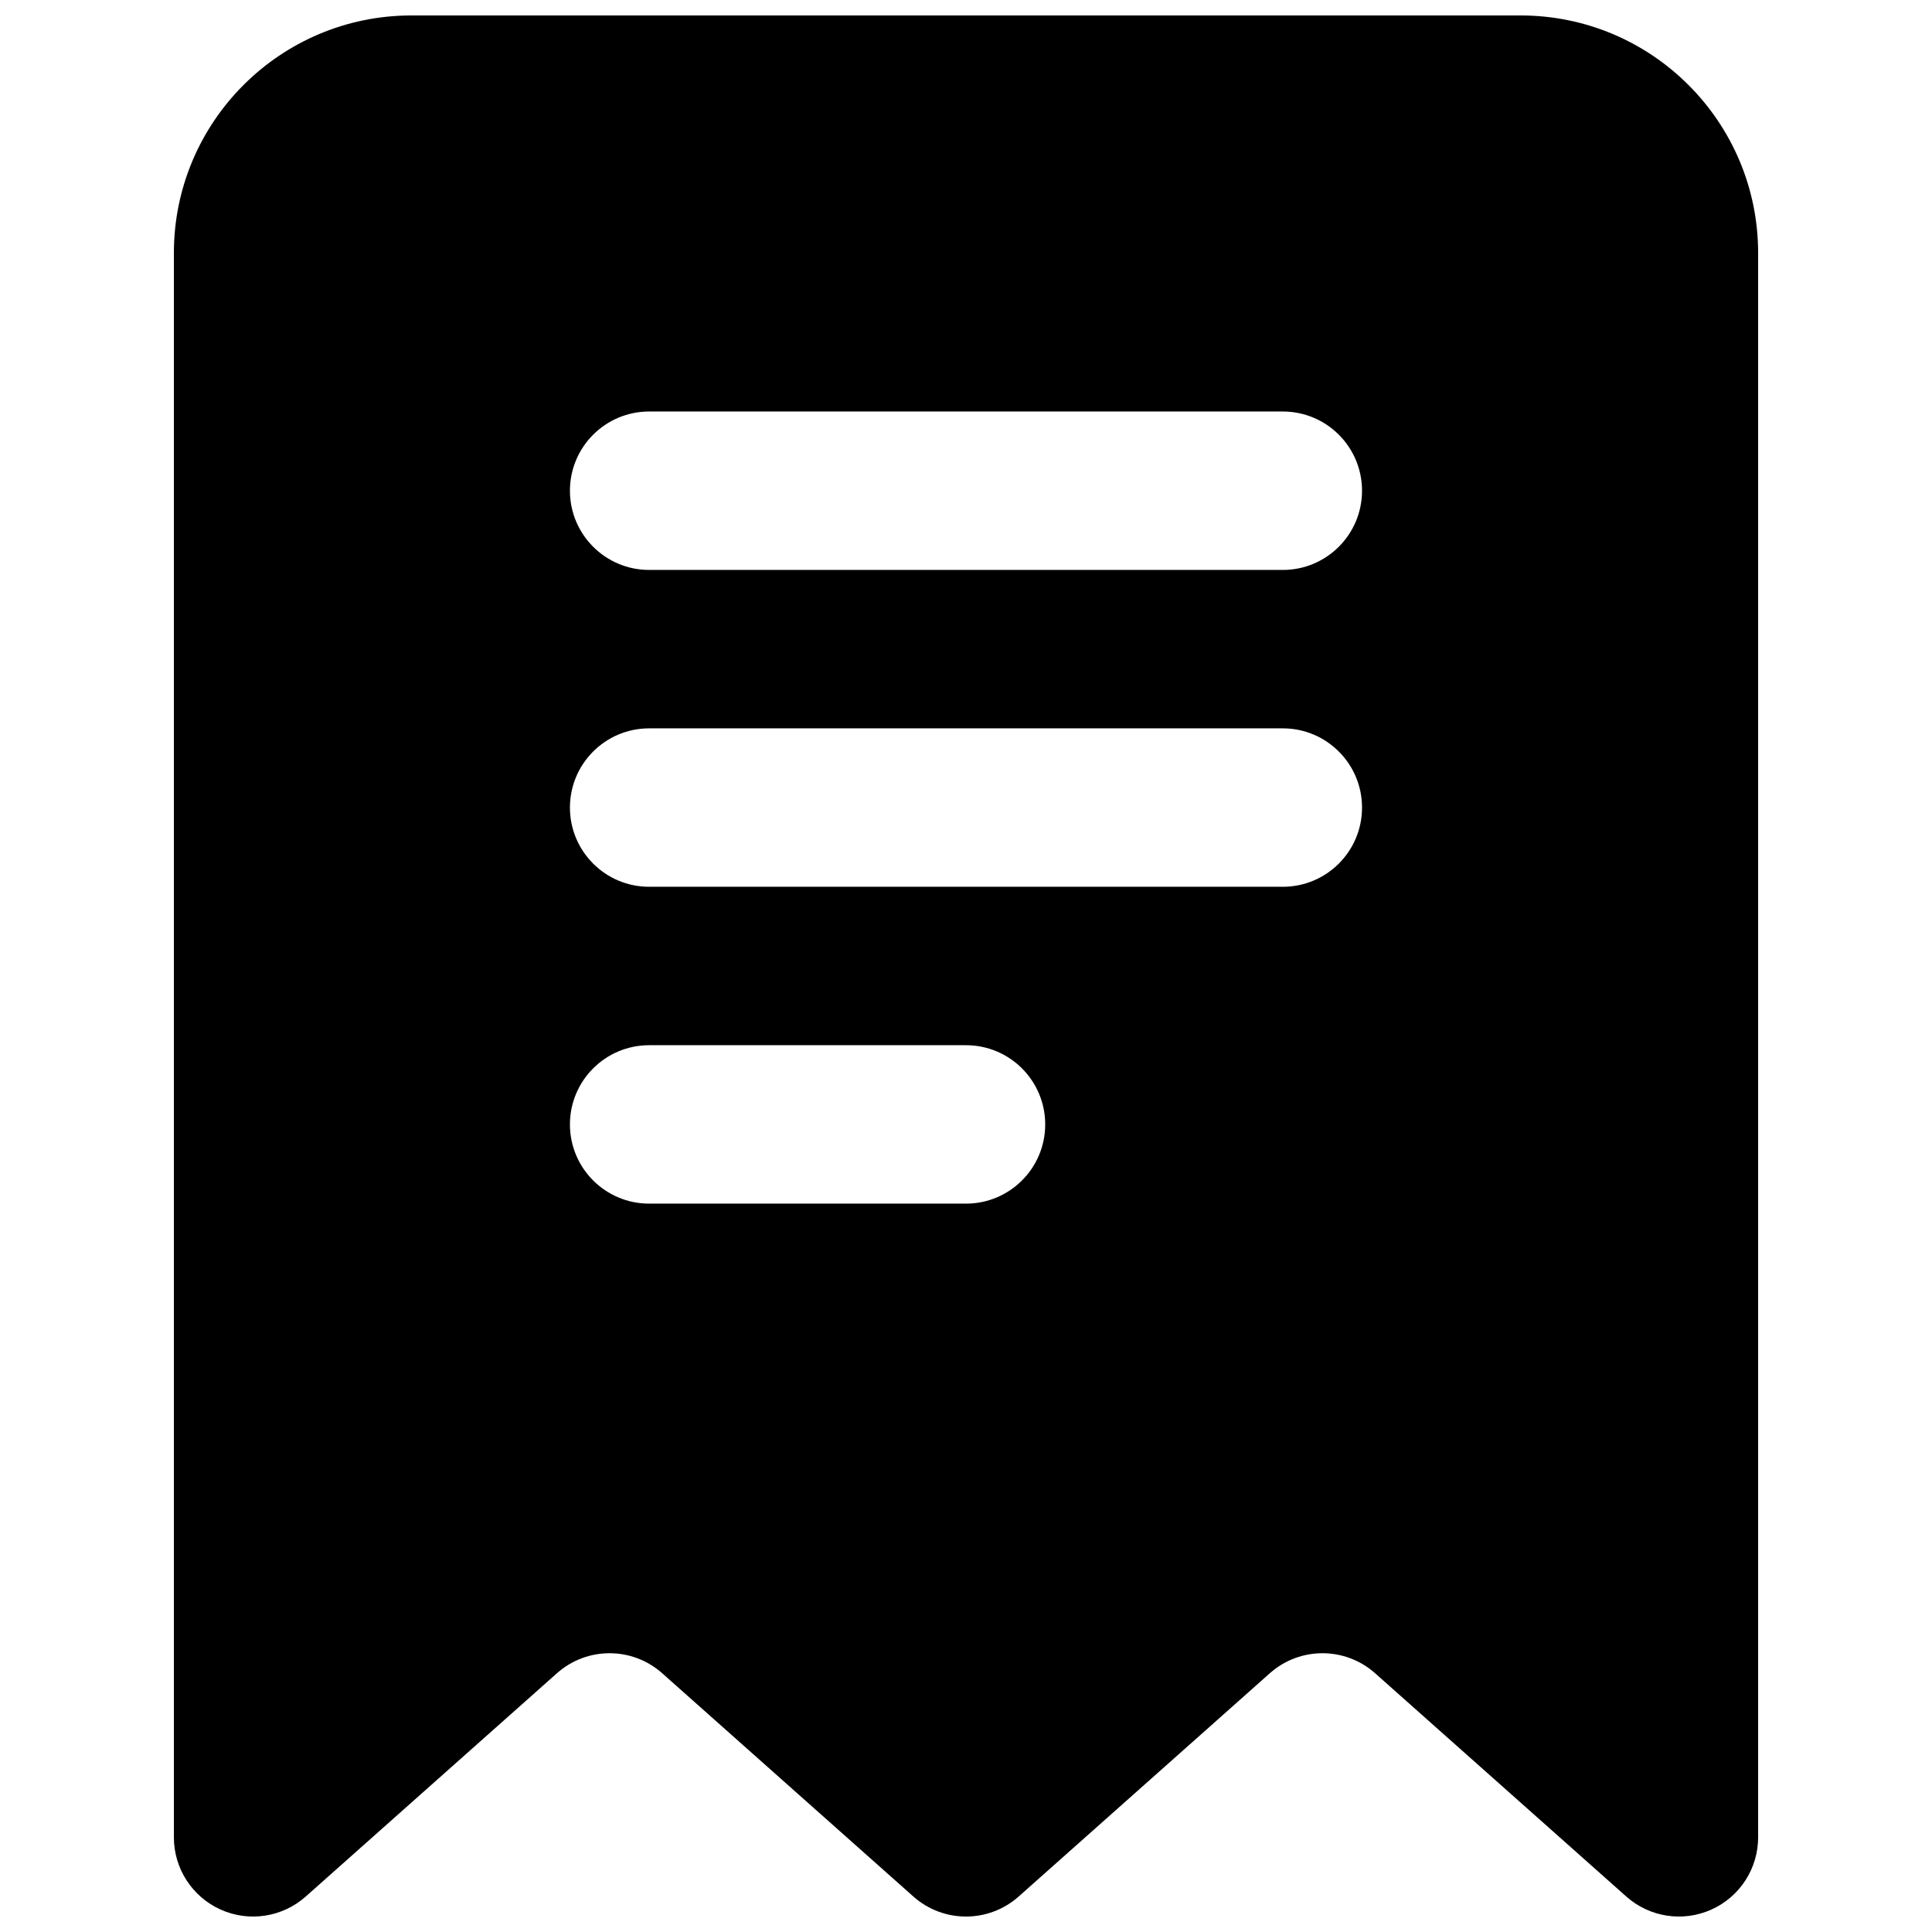 <?xml version="1.0" encoding="UTF-8"?>
<!-- Uploaded to: ICON Repo, www.iconrepo.com, Generator: ICON Repo Mixer Tools -->
<svg width="800px" height="800px" version="1.1" viewBox="144 144 512 512" xmlns="http://www.w3.org/2000/svg">
 <defs>
  <clipPath id="a">
   <path d="m190 148.09h420v503.81h-420z"/>
  </clipPath>
 </defs>
 <g clip-path="url(#a)">
  <path d="m190.08 211.07c0-34.781 28.195-62.977 62.977-62.977h293.89c34.785 0 62.977 28.195 62.977 62.977v419.84c0 8.27-4.852 15.766-12.391 19.148-7.543 3.391-16.367 2.035-22.547-3.457l-66.57-59.176c-7.953-7.07-19.941-7.07-27.895 0l-66.57 59.176c-7.953 7.07-19.941 7.07-27.895 0l-66.57-59.176c-7.953-7.07-19.938-7.07-27.891 0l-66.574 59.176c-6.18 5.492-15.004 6.848-22.547 3.457-7.539-3.383-12.391-10.879-12.391-19.148zm125.95 41.984c-11.594 0-20.992 9.398-20.992 20.992s9.398 20.992 20.992 20.992h167.93c11.598 0 20.992-9.398 20.992-20.992s-9.395-20.992-20.992-20.992zm-20.992 104.96c0-11.594 9.398-20.992 20.992-20.992h167.93c11.598 0 20.992 9.398 20.992 20.992s-9.395 20.992-20.992 20.992h-167.93c-11.594 0-20.992-9.398-20.992-20.992zm20.992 62.977c-11.594 0-20.992 9.398-20.992 20.992s9.398 20.992 20.992 20.992h83.969c11.594 0 20.992-9.398 20.992-20.992s-9.398-20.992-20.992-20.992z" fill-rule="evenodd"/>
 </g>
</svg>